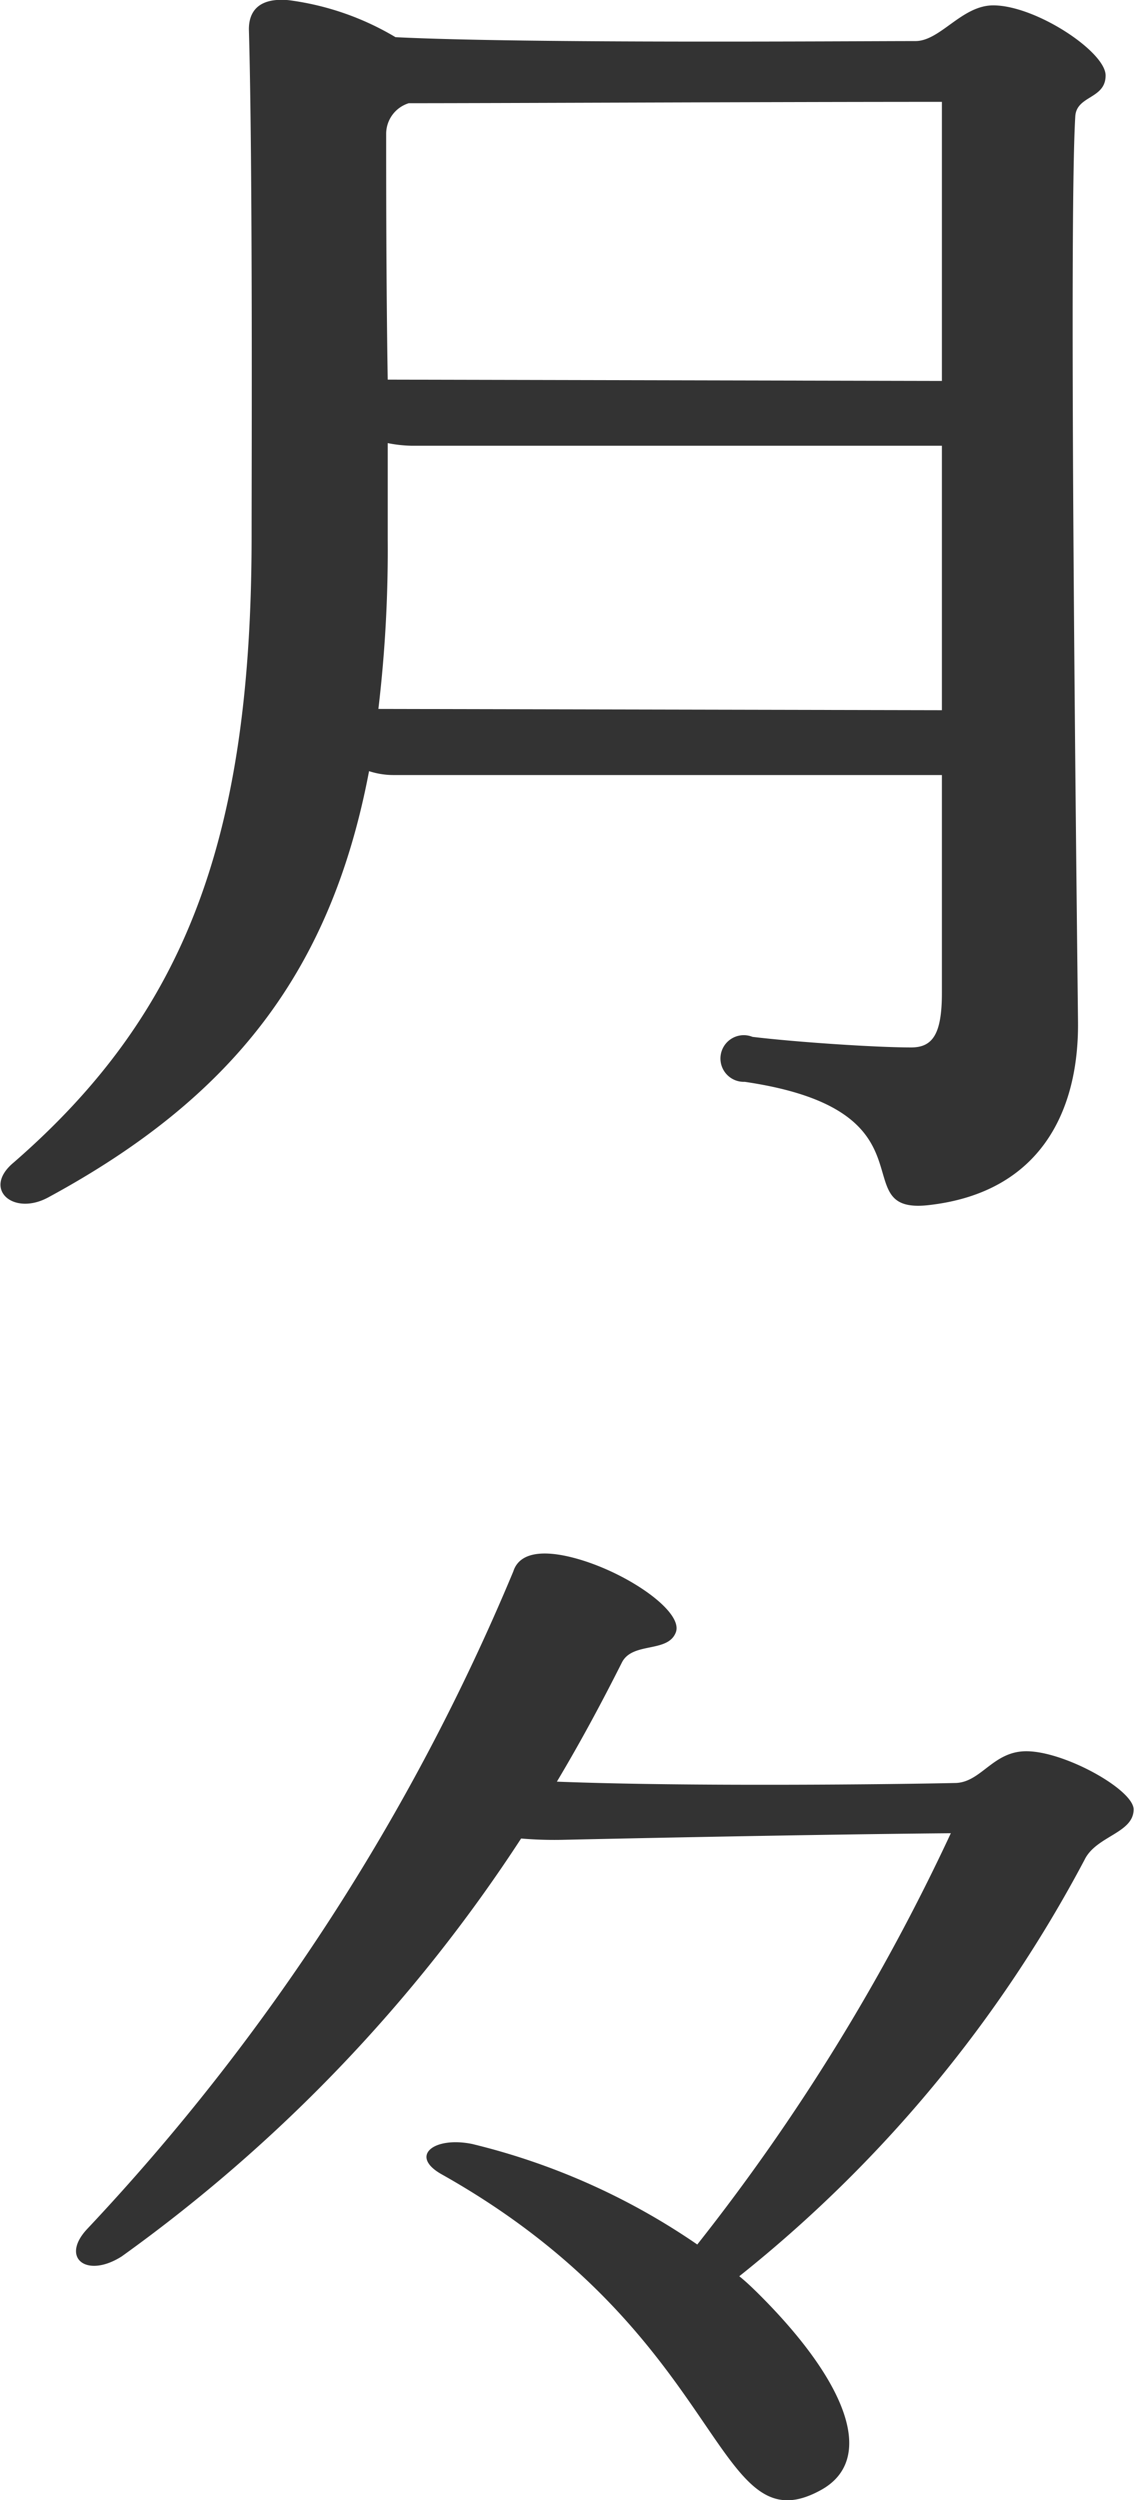 <svg xmlns="http://www.w3.org/2000/svg" width="29.16" height="64.281" viewBox="0 0 29.16 64.281">
  <defs>
    <style>
      .cls-1 {
        fill: #333;
        fill-rule: evenodd;
      }
    </style>
  </defs>
  <path id="txt_main01.svg" class="cls-1" d="M1189.82,626.919c-0.81,0-1.36.918-2,.918-1.6,0-9.97.068-13.37-.1a7.146,7.146,0,0,0-2.75-.952c-0.75-.068-1.02.272-1.02,0.748,0.1,3.537.07,10.983,0.07,13.023,0,7.787-1.7,12.275-6.12,16.117-0.82.681,0,1.395,0.91,0.885,4.7-2.551,7.25-5.781,8.23-10.949a2.021,2.021,0,0,0,.65.1h14.08v5.61c0,1.054-.24,1.394-0.79,1.394-0.91,0-2.95-.136-4.08-0.272a0.6,0.6,0,1,0-.2,1.156c5.1,0.748,2.45,3.469,4.79,3.163,2.79-.34,3.81-2.381,3.78-4.727-0.04-3.672-.24-20.435-0.07-23.257,0.03-.545.78-0.443,0.78-1.055S1190.91,626.919,1189.82,626.919Zm-1.32,2.482v7.175l-14.25-.034c-0.04-2.448-.04-5.168-0.04-6.324a0.826,0.826,0,0,1,.58-0.783C1177.1,629.435,1184.14,629.4,1188.5,629.4Zm-14.49,15.608a34.63,34.63,0,0,0,.24-4.353v-2.482a3.387,3.387,0,0,0,.61.068h13.64v6.8Zm16.66,26.8c-0.85,0-1.15.782-1.8,0.816-1.5.034-6.83,0.1-10.27-.034,0.65-1.088,1.19-2.108,1.67-3.06,0.27-.545,1.19-0.239,1.39-0.783,0.21-.578-1.5-1.7-2.89-1.972-0.71-.136-1.16,0-1.29.408a56.219,56.219,0,0,1-10.95,16.9c-0.71.748-.03,1.292,0.88,0.714a40.237,40.237,0,0,0,10.27-10.745,10.039,10.039,0,0,0,1.06.034c1.53-.034,6.36-0.136,9.99-0.17a53.473,53.473,0,0,1-6.52,10.575,17.454,17.454,0,0,0-5.79-2.585c-0.98-.2-1.63.306-0.78,0.782,7.38,4.149,6.97,9.623,9.73,8.127,1.46-.782.71-2.788-1.63-5.1-0.14-.136-0.28-0.272-0.45-0.408a34.043,34.043,0,0,0,8.88-10.711c0.3-.612,1.26-0.68,1.26-1.292C1193.43,672.8,1191.66,671.809,1190.67,671.809Z" transform="translate(-1164.28 -626.781)"/>
</svg>

